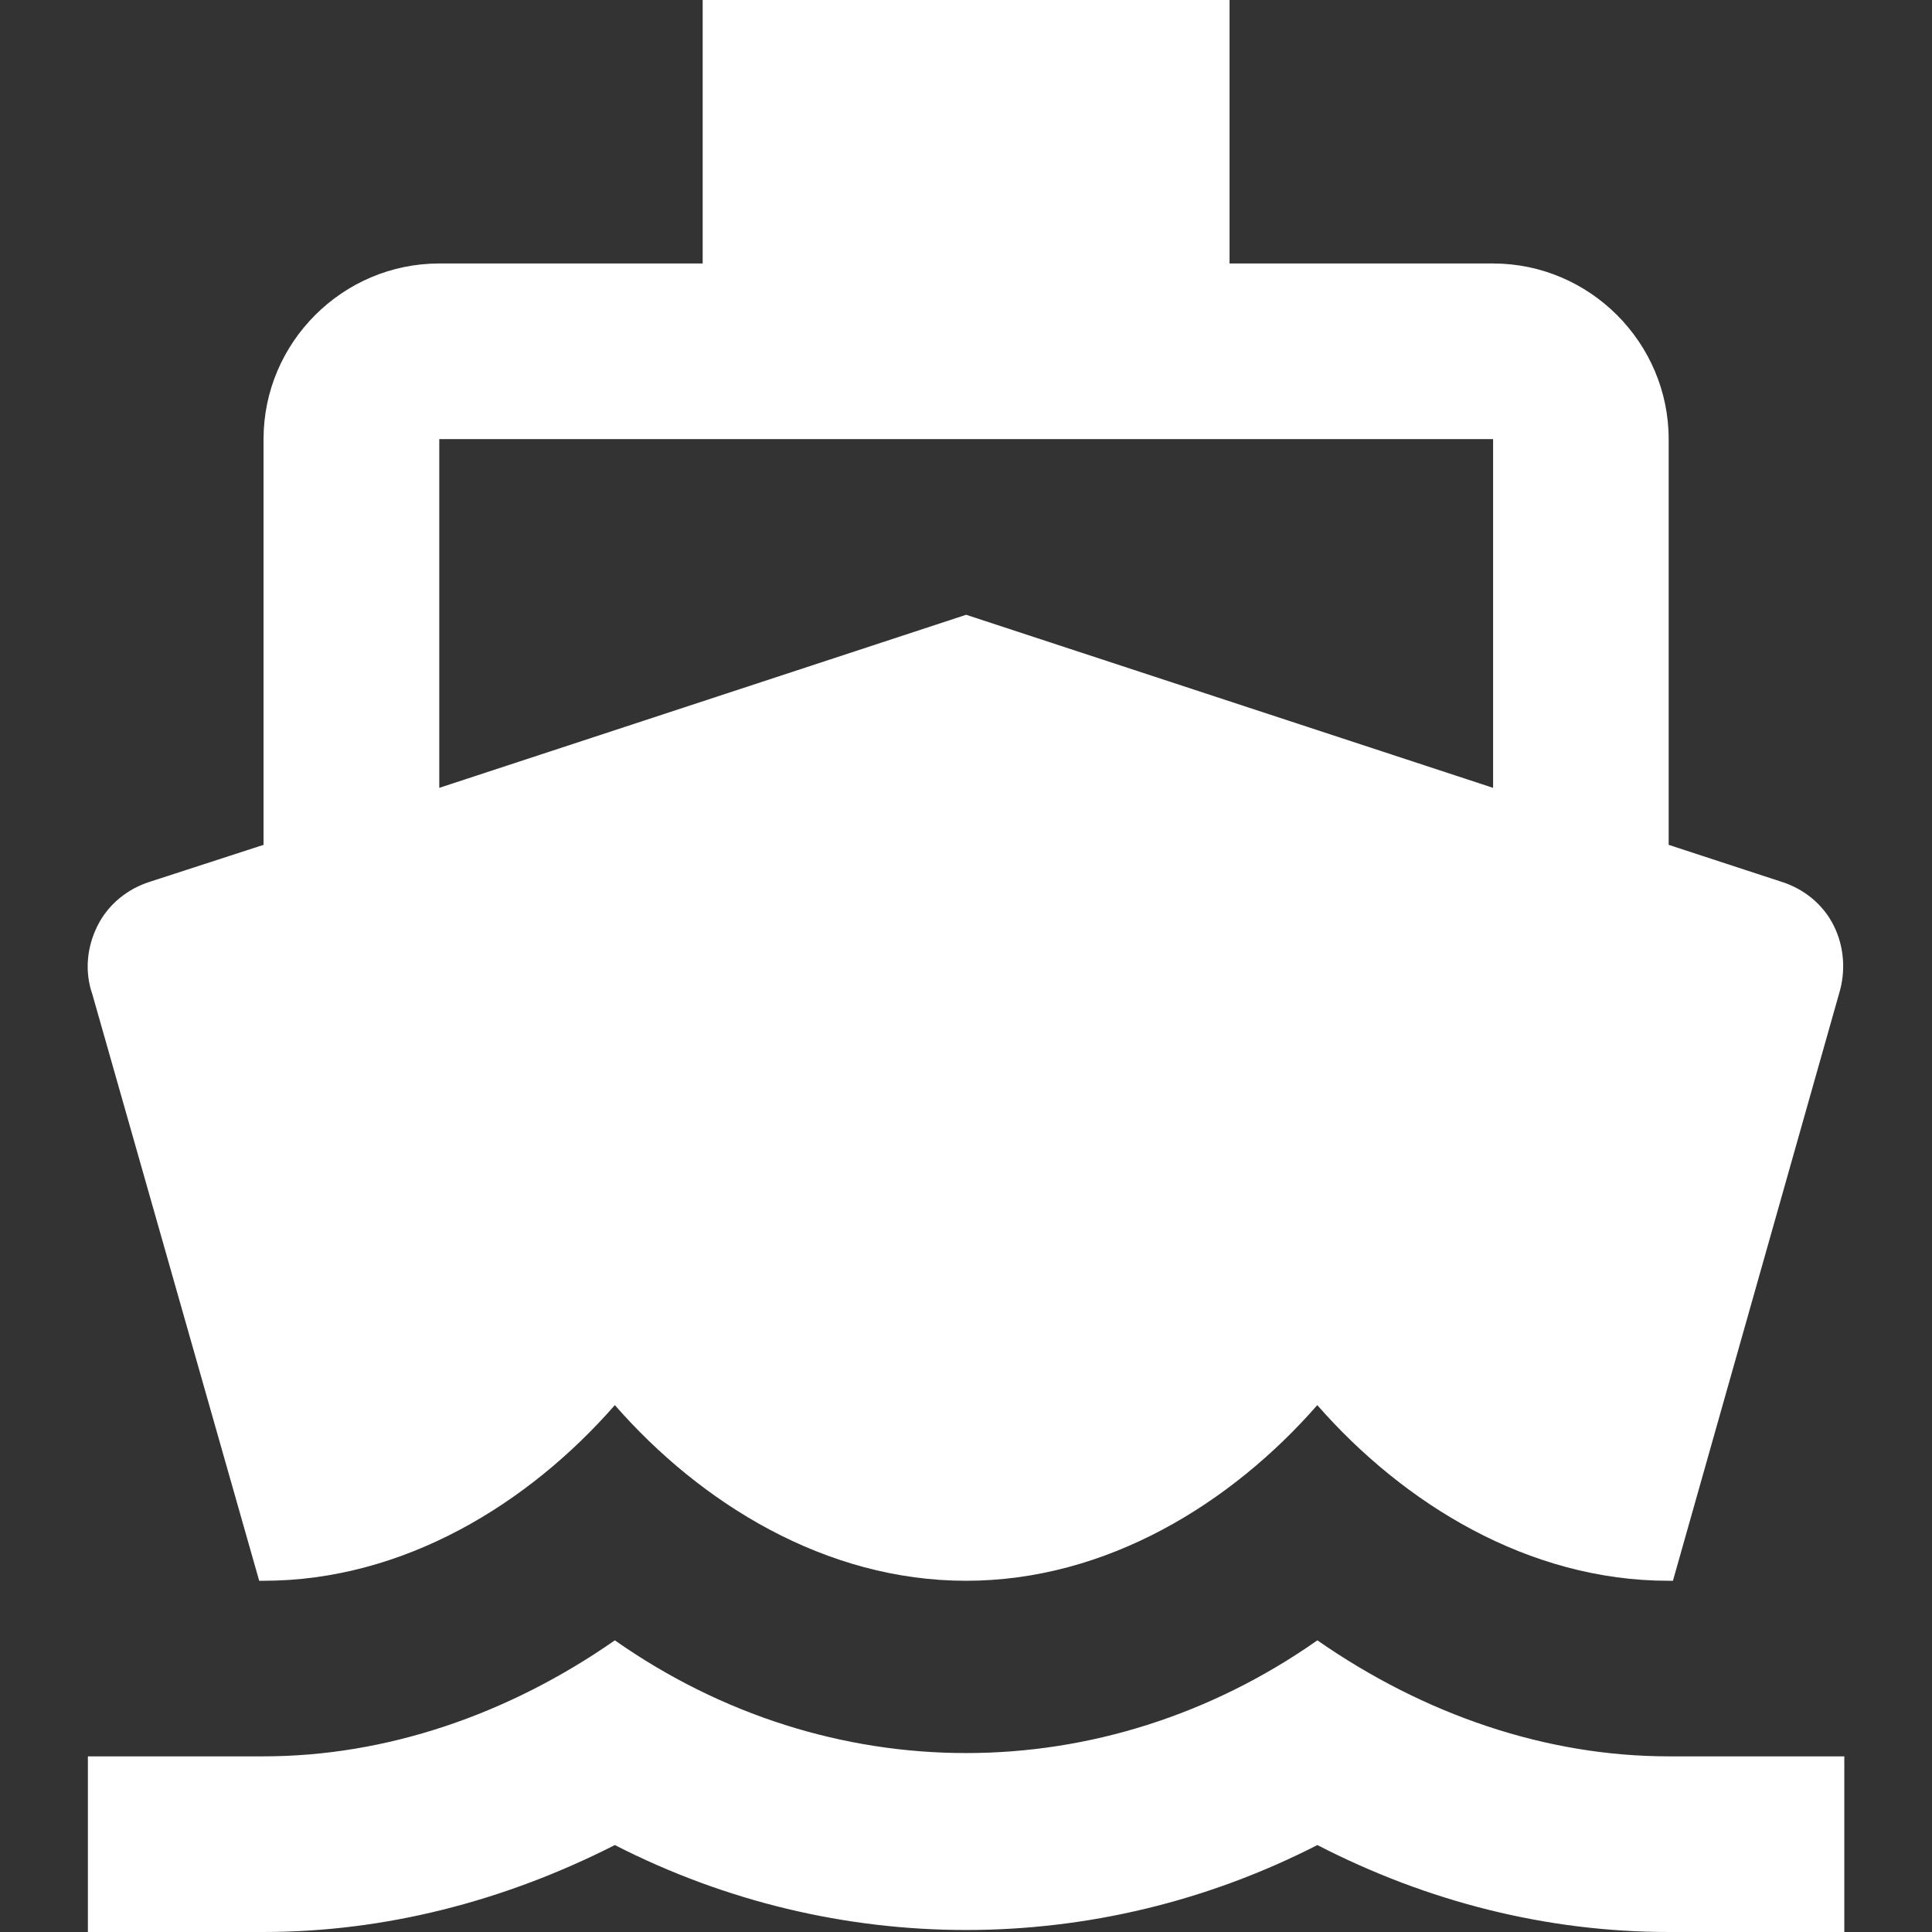<?xml version="1.0" encoding="iso-8859-1"?>
<!-- Generator: Adobe Illustrator 18.1.1, SVG Export Plug-In . SVG Version: 6.00 Build 0)  -->
<svg version="1.1" id="Capa_1" xmlns="http://www.w3.org/2000/svg" xmlns:xlink="http://www.w3.org/1999/xlink" x="0px" y="0px"
	 viewBox="0 0 525.153 525.153" style="enable-background:new 0 0 525.153 525.153;" xml:space="preserve">
<rect x="0" y="0" width="525.153" height="525.153" fill="#333333" stroke="none"/>
<g fill="#FFFFFF">
	<path d="M453.575,477.407c-33.216,0-66.344-11.247-95.49-31.531c-58.226,40.853-132.71,40.853-190.959,0
		c-29.146,20.306-62.296,31.531-95.49,31.531H23.89v47.745h47.745c32.953,0,65.403-8.337,95.49-23.632
		c60.152,30.787,130.829,30.787,190.959,0c30.087,15.514,62.537,23.632,95.49,23.632h47.745v-47.745H453.575z M70.454,429.684h1.182
		c38.205,0,72.099-21.006,95.49-47.745c23.391,26.739,57.285,47.745,95.468,47.745s72.077-21.006,95.468-47.745
		c23.413,26.739,57.307,47.745,95.49,47.745h1.182l45.119-159.449c1.926-6.192,1.444-12.91-1.4-18.621
		c-2.866-5.777-8.118-10.044-14.332-11.969l-30.546-10V119.363c0-26.236-21.487-47.745-47.745-47.745h-71.618V0H190.998v71.618
		h-71.596c-26.28,0-47.767,21.487-47.767,47.745v110.282l-30.787,10c-6.192,1.926-11.444,6.192-14.332,11.969
		c-2.866,5.711-3.589,12.407-1.422,18.621L70.454,429.684z M119.402,119.363h286.449v94.79l-143.235-47.045l-143.213,47.045
		C119.402,214.153,119.402,119.363,119.402,119.363z"/>
</g>
</svg>
